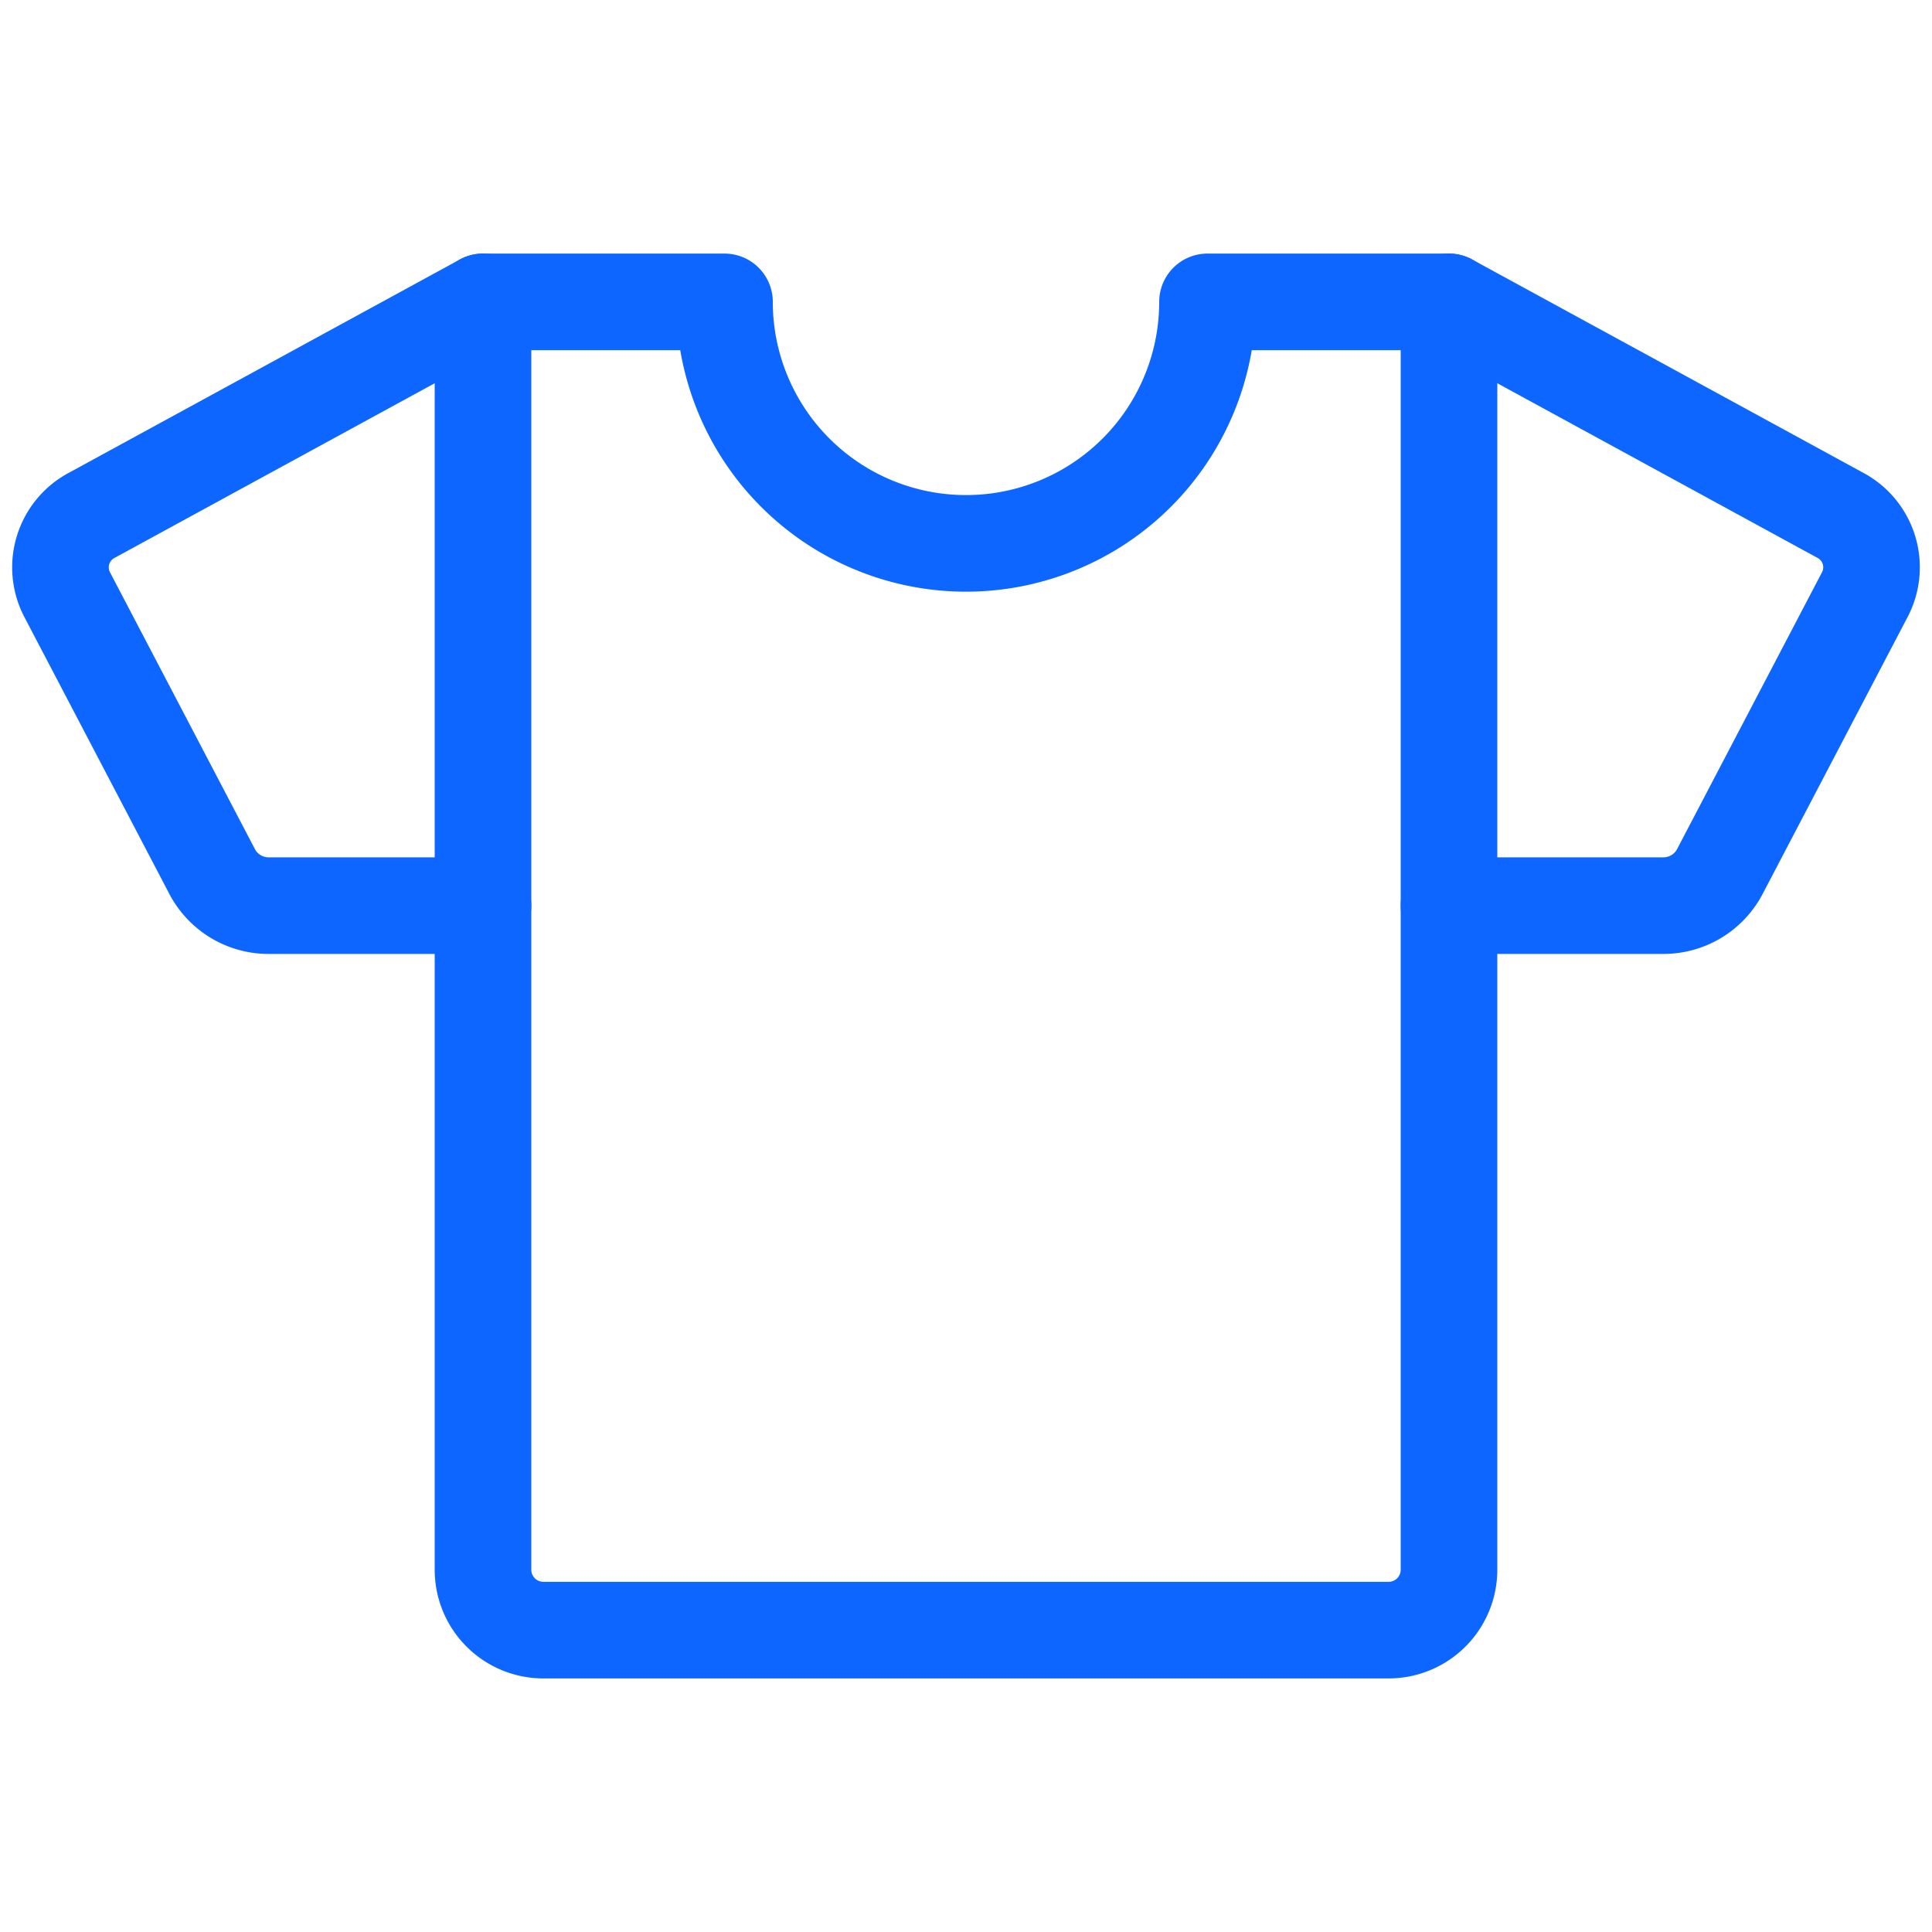 <svg id="t-shirt" xmlns="http://www.w3.org/2000/svg" width="40" height="40" viewBox="0 0 40 40">
  <rect id="Rectangle_1775" data-name="Rectangle 1775" width="40" height="40" fill="none"/>
  <path id="Path_395" data-name="Path 395" d="M192,52.5h4.428a1.319,1.319,0,0,0,1.172-.691l3.011-5.752a1.22,1.22,0,0,0-.52-1.644L192,40" transform="translate(-162 -33.75)" fill="none" stroke="#0c66ff" stroke-linecap="round" stroke-linejoin="round" stroke-width="2"/>
  <path id="Path_396" data-name="Path 396" d="M16.761,52.5H12.333a1.319,1.319,0,0,1-1.172-.691L8.15,46.058a1.22,1.22,0,0,1,.52-1.644L16.761,40" transform="translate(-6.761 -33.75)" fill="none" stroke="#0c66ff" stroke-linecap="round" stroke-linejoin="round" stroke-width="2"/>
  <path id="Path_397" data-name="Path 397" d="M79,40a5,5,0,0,1-10,0H64V66.25a1.25,1.25,0,0,0,1.25,1.25h17.5A1.25,1.25,0,0,0,84,66.25V40Z" transform="translate(-54 -33.75)" fill="none" stroke="#0c66ff" stroke-linecap="round" stroke-linejoin="round" stroke-width="2"/>
</svg>
